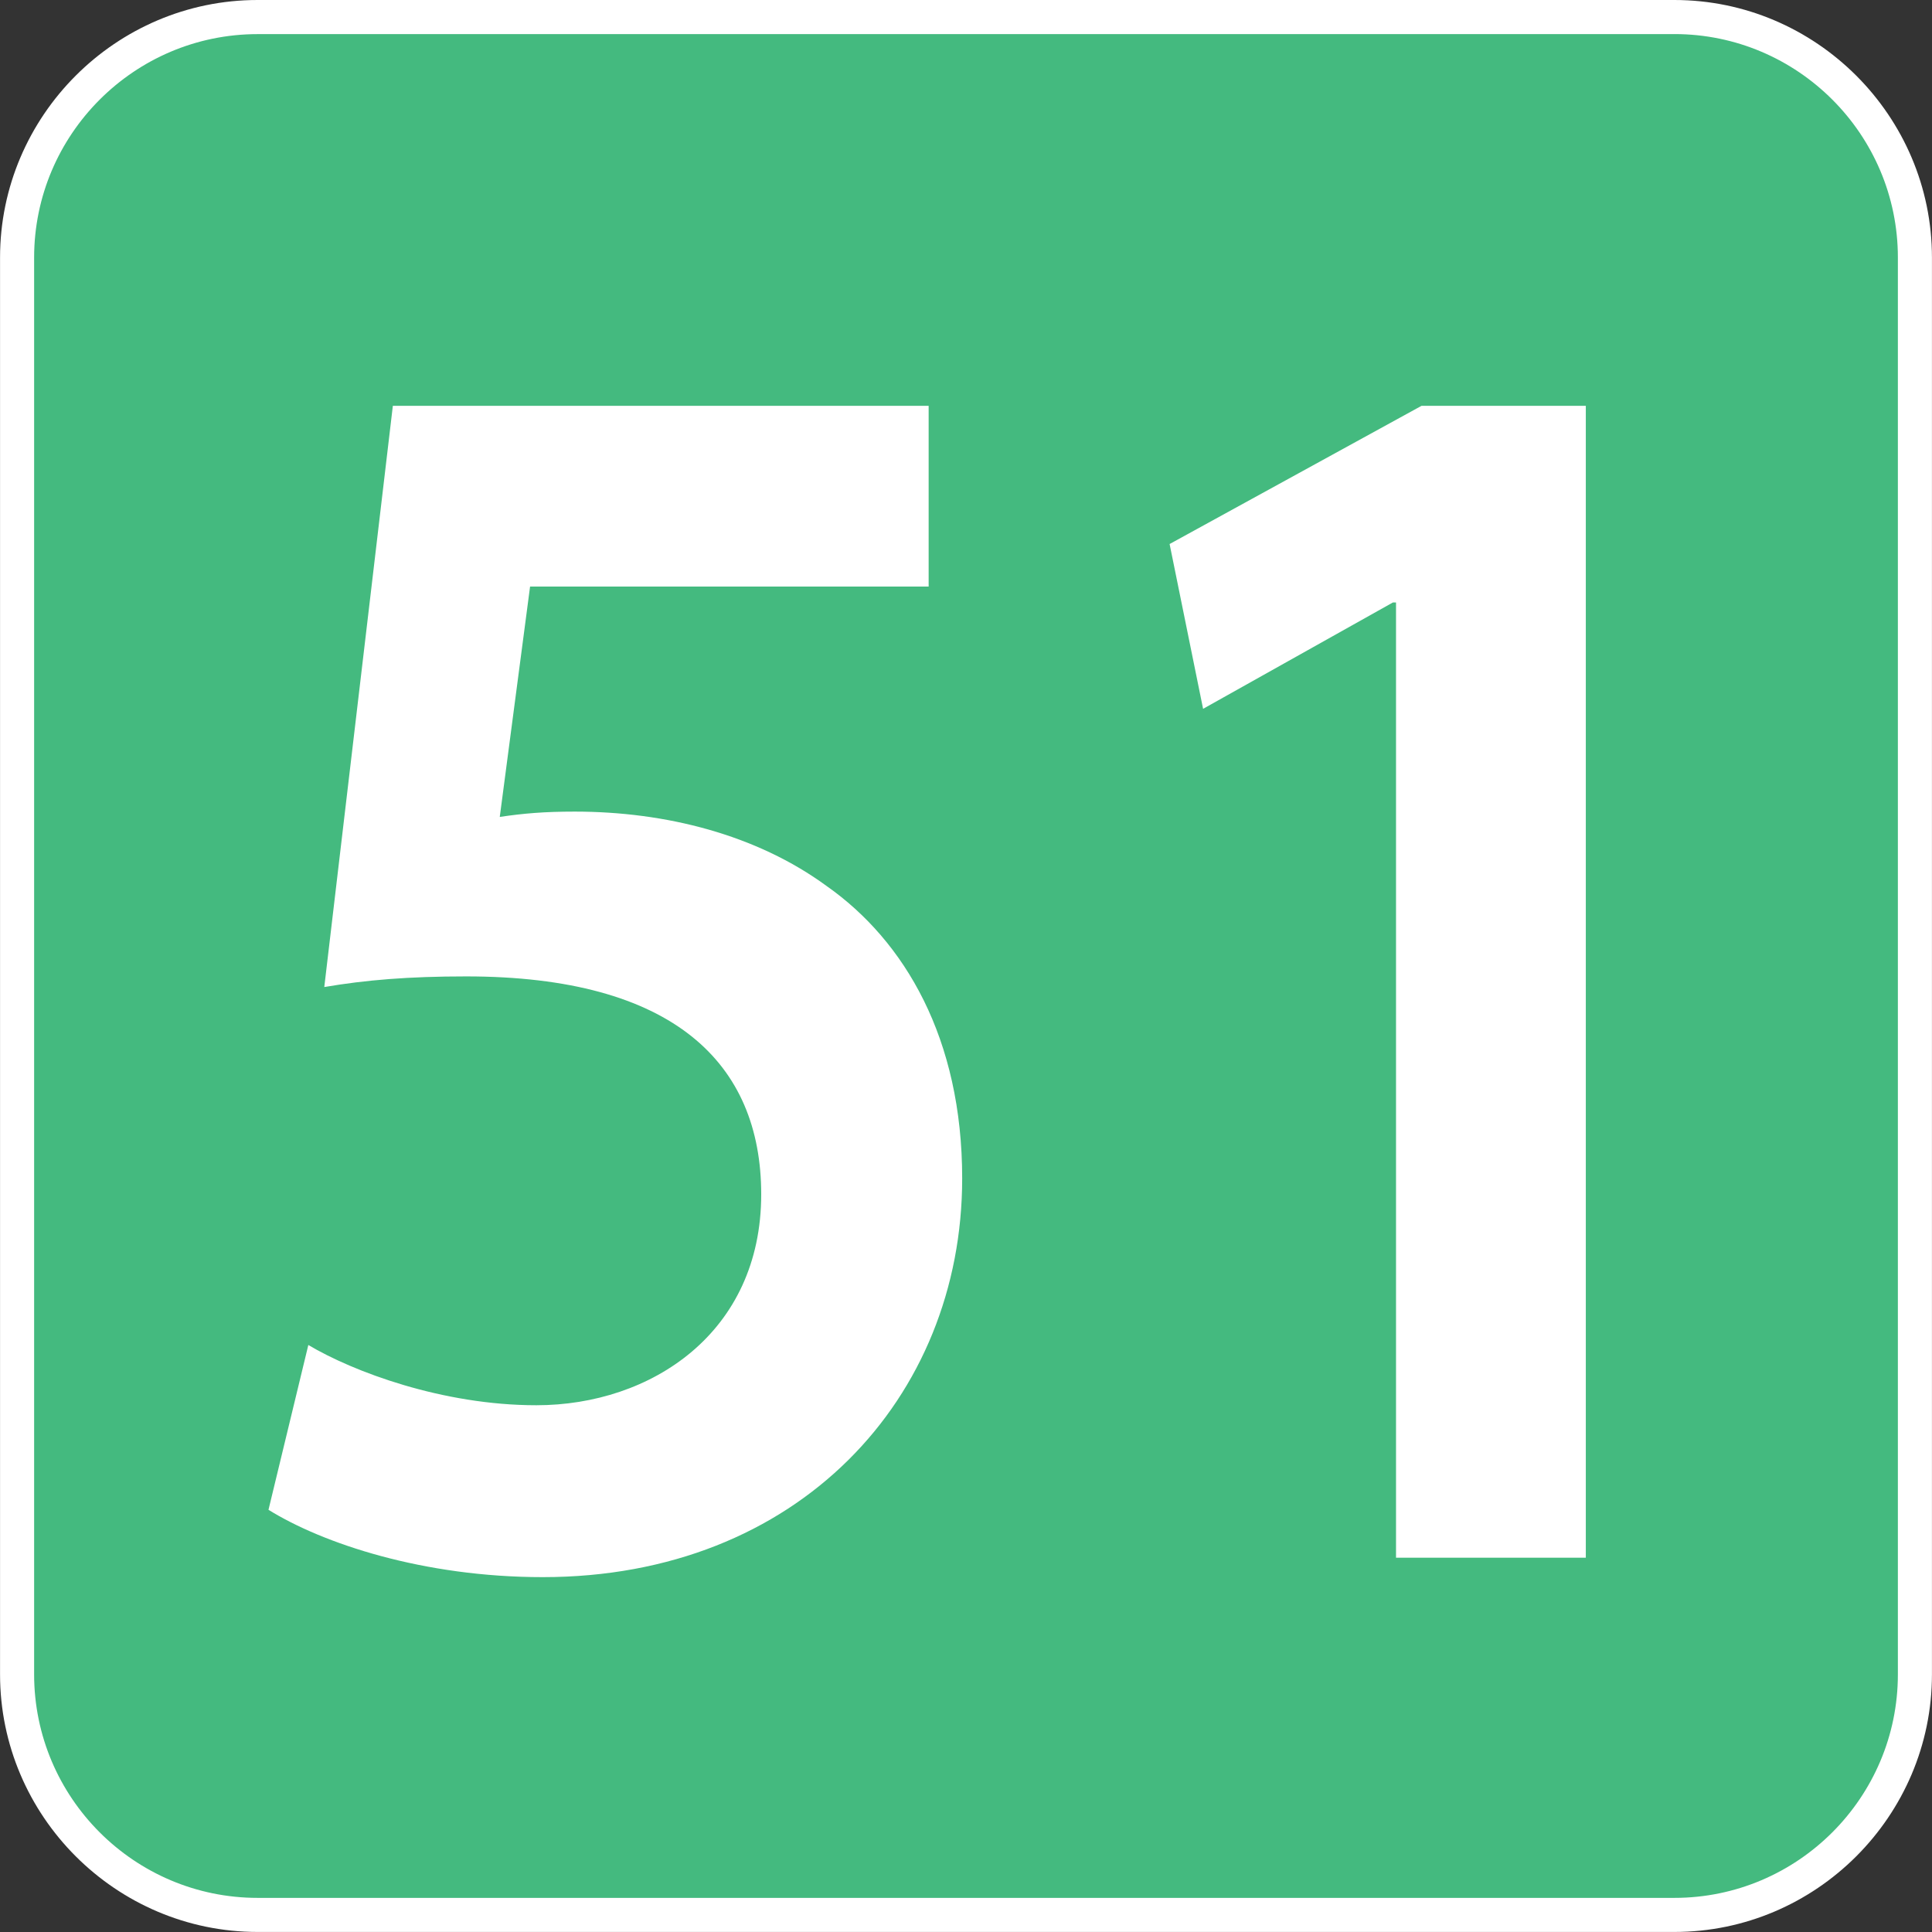 <svg version="1.1" xmlns="http://www.w3.org/2000/svg" xmlns:xlink="http://www.w3.org/1999/xlink"
     viewBox="0 0 64 64" xml:space="preserve"
     aria-labelledby="picto-51-title" role="img">
    <rect x="0" y="0" width="64" height="64" fill="#333333" stroke="none"/>
    <style>.picto-line-bg51{fill:#44BA7F;}.picto-line-border51{fill:#FFFFFF;}.picto-line-text51{fill:#FFFFFF;}</style>
    <title id="picto-51-title">ligne 51</title>
    <symbol id="picto-51" viewBox="-21.26 -21.26 42.52 42.52">
        <g>
            <path class="picto-line-bg51 picto-line-bg" d="M-15.59-20.885c-2.919,0-5.294,2.375-5.294,5.294V15.59c0,2.919,2.375,5.294,5.294,5.294H15.59
                c2.919,0,5.294-2.375,5.294-5.294V-15.59c0-2.919-2.375-5.294-5.294-5.294H-15.59z"/>
            <path class="picto-line-border51 picto-line-border" d="M15.59,20.51c2.712,0,4.919-2.207,4.919-4.919V-15.59c0-2.712-2.207-4.919-4.919-4.919H-15.59
                c-2.712,0-4.919,2.207-4.919,4.919V15.59c0,2.712,2.207,4.919,4.919,4.919H15.59 M15.59,21.26H-15.59
                c-3.118,0-5.669-2.551-5.669-5.669V-15.59c0-3.118,2.551-5.669,5.669-5.669H15.59c3.118,0,5.669,2.551,5.669,5.669V15.59
                C21.26,18.708,18.708,21.26,15.59,21.26L15.59,21.26z"/>
        </g>
        <g>
            <path class="picto-line-text51 picto-line-text" d="M-0.821,8.351h-8.773l-0.667-5.07c0.526,0.078,0.983,0.117,1.649,0.117
                c2,0,4.001-0.507,5.545-1.638c1.72-1.209,2.983-3.354,2.983-6.435c0-4.836-3.615-8.775-9.23-8.775
                c-2.632,0-4.843,0.741-6.037,1.482l0.877,3.627c0.982-0.585,2.948-1.326,5.019-1.326c2.527,0,4.948,1.599,4.948,4.641
                c0,2.886-1.93,4.797-6.493,4.797c-1.263,0-2.21-0.078-3.123-0.234l1.509,12.792h11.792V8.351z"/>
            <path class="picto-line-text51 picto-line-text" d="M9.464,8h-0.07L5.218,5.66L4.481,9.287l5.545,3.042h3.615v-25.351H9.464V8z"/>
        </g>
    </symbol>
    <use xlink:href="#picto-51" width="64" height="64" x="-32" y="-32" transform="matrix(1 0 0 -1 32 32)"/>
</svg>
